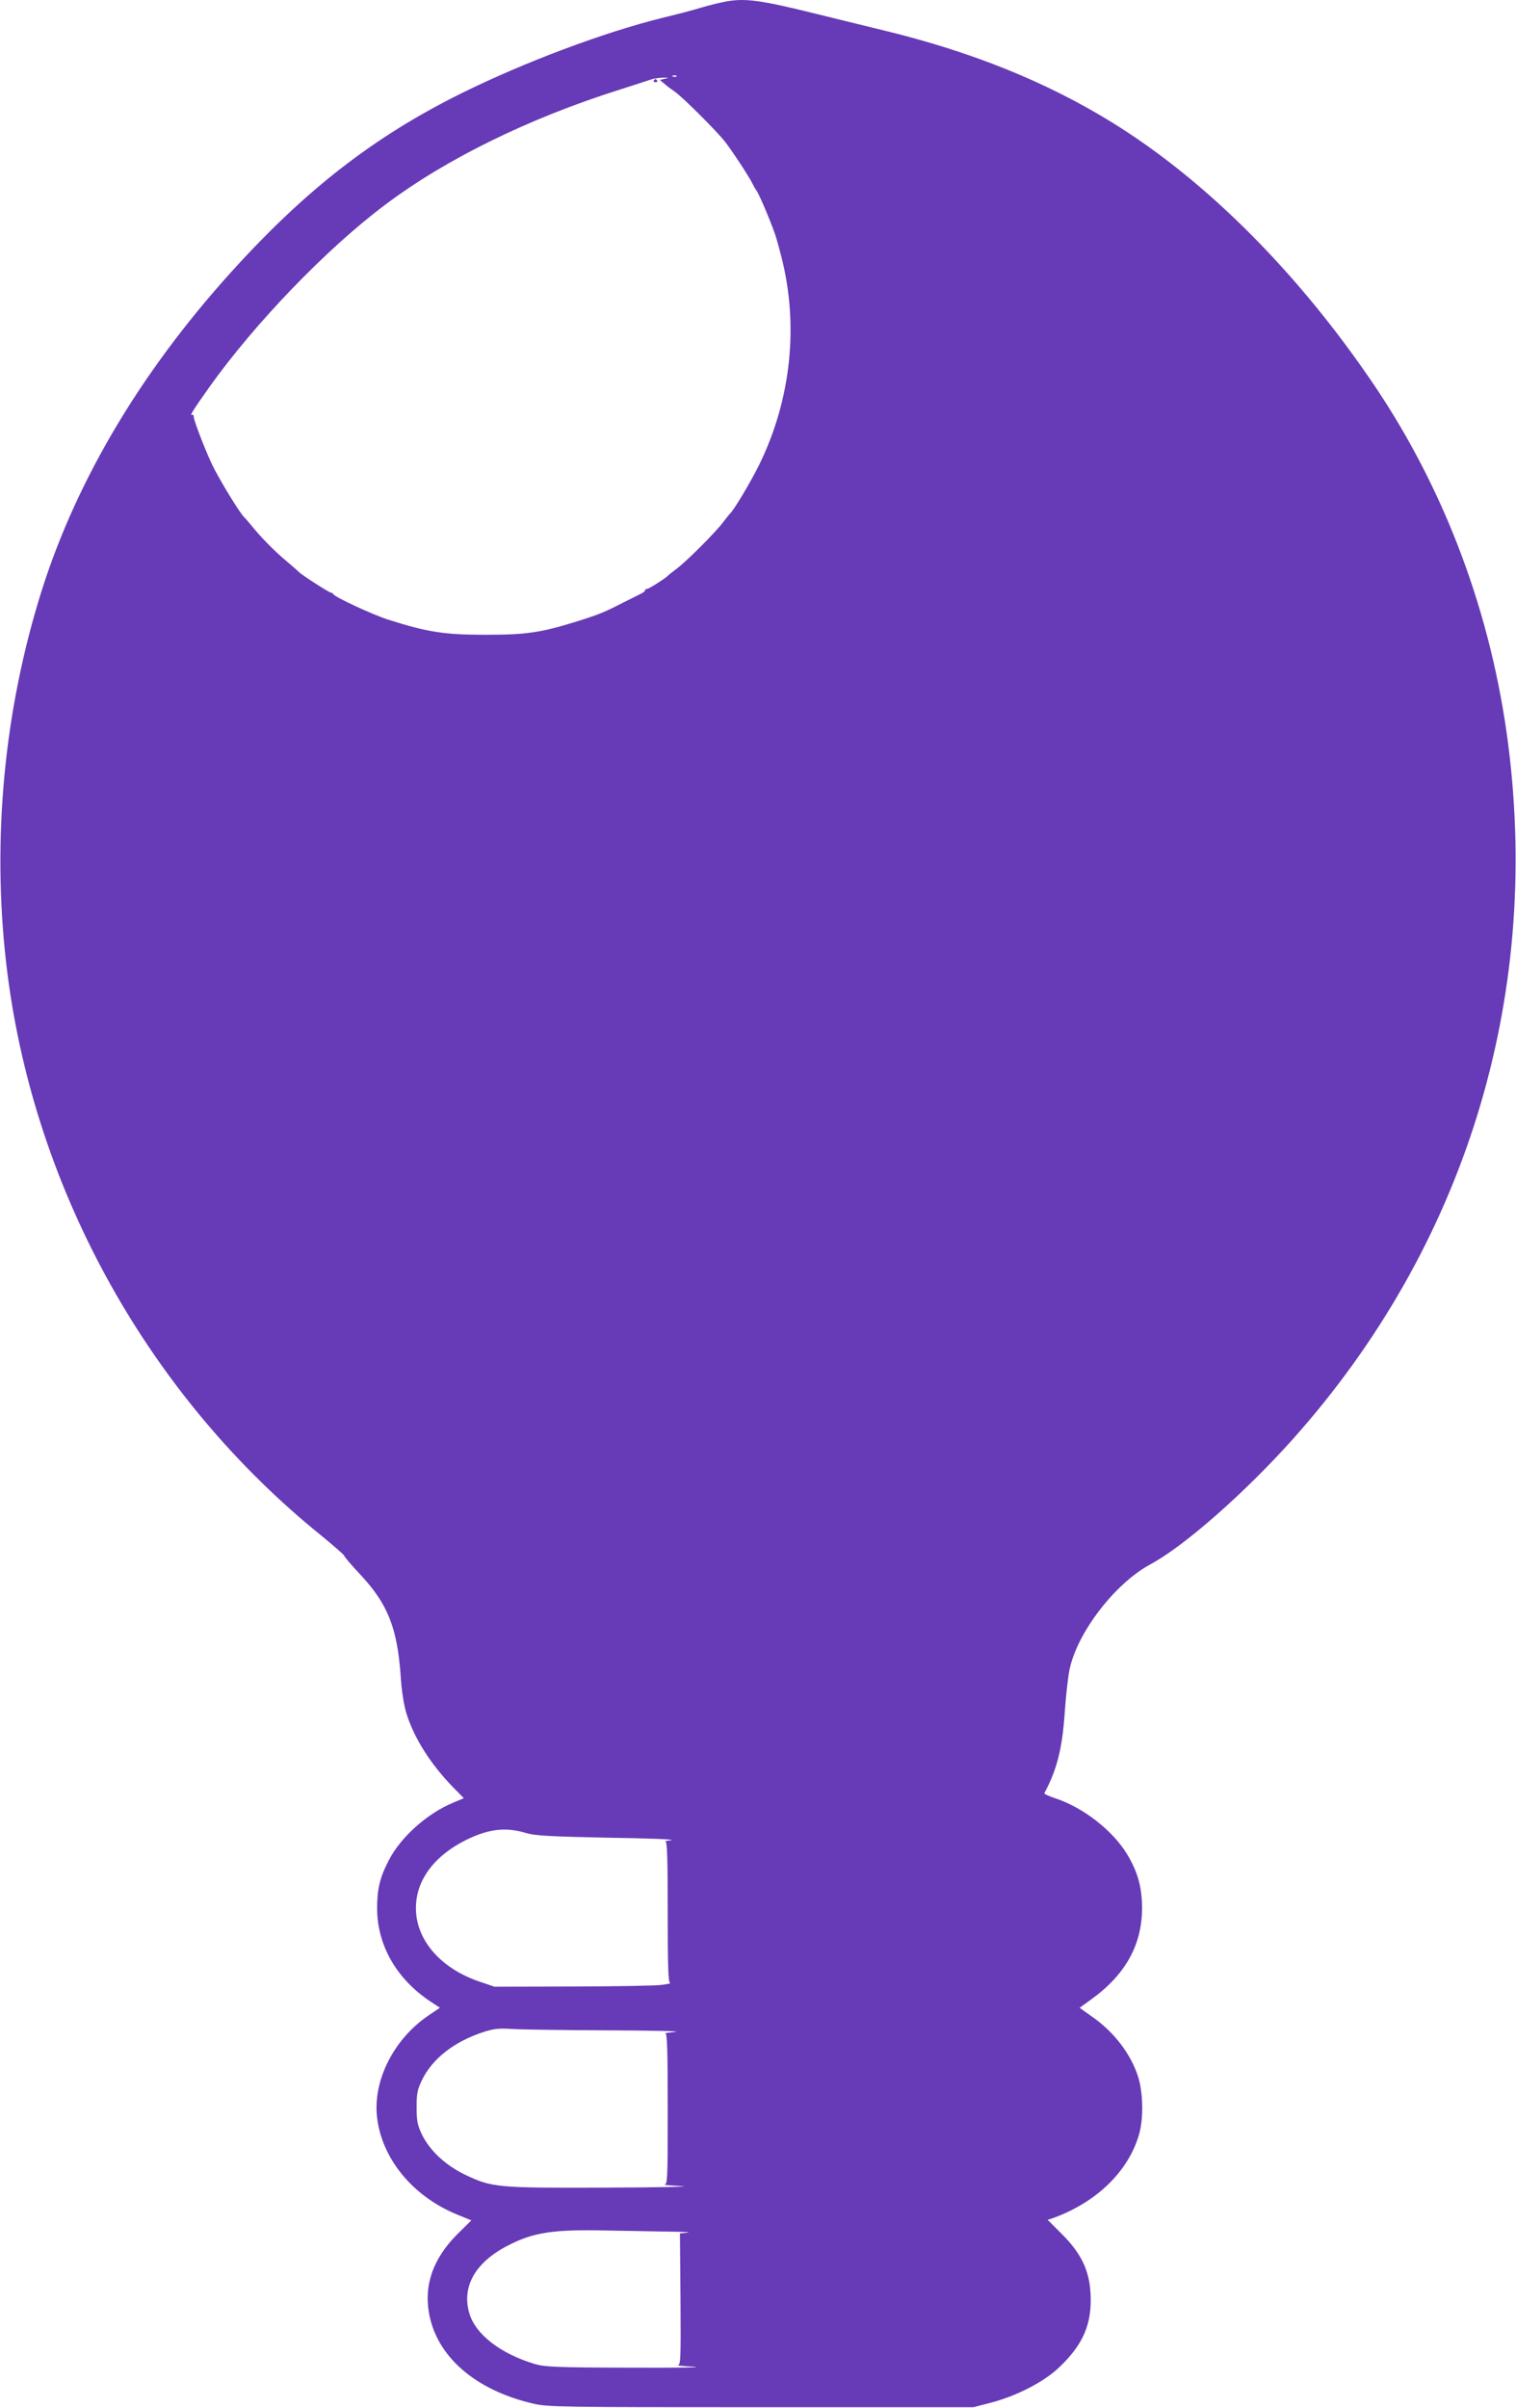 <?xml version="1.0" standalone="no"?>
<!DOCTYPE svg PUBLIC "-//W3C//DTD SVG 20010904//EN"
 "http://www.w3.org/TR/2001/REC-SVG-20010904/DTD/svg10.dtd">
<svg version="1.0" xmlns="http://www.w3.org/2000/svg"
 width="806pt" height="1280pt" viewBox="0 0 806 1280"
 preserveAspectRatio="xMidYMid meet">
<g transform="translate(0,1280) scale(0.1,-0.1)"
fill="#673ab7" stroke="none">
<path d="M3840 12788 c-25 -5 -76 -18 -114 -29 -37 -12 -130 -36 -205 -54
-310 -77 -730 -234 -1066 -400 -463 -229 -828 -511 -1224 -949 -496 -548 -846
-1145 -1028 -1756 -191 -636 -247 -1321 -163 -1978 149 -1162 759 -2252 1673
-2988 64 -53 117 -99 117 -103 0 -5 40 -52 90 -105 142 -153 192 -281 210
-531 5 -82 17 -156 30 -200 41 -133 129 -272 250 -396 l56 -57 -55 -23 c-140
-58 -280 -183 -344 -307 -48 -93 -62 -153 -62 -257 1 -195 103 -373 281 -492
l53 -35 -58 -39 c-184 -123 -297 -342 -277 -537 23 -222 187 -424 424 -522
l78 -32 -77 -76 c-124 -125 -174 -263 -149 -412 39 -234 245 -414 555 -486 76
-18 142 -19 1210 -19 l1130 0 90 23 c135 35 281 109 361 184 133 124 181 236
172 398 -7 125 -51 214 -154 317 l-74 74 28 9 c232 84 401 248 458 445 24 84
22 220 -5 306 -38 120 -128 239 -244 319 l-67 48 62 45 c182 131 270 290 270
487 -1 111 -23 190 -80 285 -76 125 -232 247 -380 296 -34 11 -61 24 -60 27
67 124 96 238 109 432 6 85 17 186 25 224 40 197 241 459 430 561 181 97 503
381 758 666 911 1020 1318 2331 1145 3689 -88 691 -333 1349 -711 1910 -401
594 -891 1087 -1392 1397 -351 217 -747 377 -1216 491 -113 27 -272 67 -355
87 -310 77 -391 88 -505 63z m-243 -394 c-3 -3 -12 -4 -19 -1 -8 3 -5 6 6 6
11 1 17 -2 13 -5z m-60 -12 l-29 -7 24 -20 c12 -11 39 -31 58 -44 42 -30 223
-210 266 -266 42 -55 126 -183 144 -220 8 -16 17 -32 20 -35 14 -14 97 -213
110 -265 5 -16 15 -55 23 -85 95 -364 54 -762 -116 -1109 -44 -90 -137 -246
-156 -261 -3 -3 -19 -23 -36 -45 -38 -52 -198 -212 -250 -250 -22 -17 -42 -32
-45 -36 -12 -13 -100 -69 -109 -69 -6 0 -11 -3 -11 -7 0 -5 -10 -13 -23 -19
-12 -6 -53 -27 -92 -46 -99 -51 -128 -63 -235 -97 -204 -64 -279 -75 -500 -75
-217 0 -307 14 -515 80 -82 26 -287 121 -293 136 -2 4 -8 8 -13 8 -9 0 -158
96 -169 109 -3 3 -34 31 -70 61 -64 54 -131 122 -186 190 -16 19 -31 37 -35
40 -19 17 -105 154 -159 256 -34 63 -110 257 -110 279 0 9 -5 13 -10 10 -15
-9 13 35 92 146 241 339 624 737 935 970 324 244 764 460 1249 613 82 26 157
51 167 54 10 4 37 8 60 9 33 1 36 0 14 -5z m-737 -9326 c45 -13 126 -18 435
-24 209 -3 360 -9 335 -13 -25 -3 -39 -7 -32 -7 9 -2 12 -84 12 -377 0 -293 3
-375 13 -376 6 -1 -13 -5 -43 -9 -30 -5 -243 -8 -473 -9 l-418 -1 -77 26
c-199 67 -329 208 -340 370 -10 156 86 294 266 384 120 59 211 70 322 36z
m440 -1048 c228 -1 386 -4 350 -8 -36 -4 -59 -7 -52 -8 9 -2 12 -90 12 -402 0
-374 -1 -400 -17 -402 -10 -1 32 -5 92 -8 61 -3 -121 -7 -403 -8 -581 -2 -606
0 -752 70 -103 50 -188 130 -228 215 -23 49 -27 71 -27 143 0 74 4 93 29 145
55 112 168 201 320 252 61 20 84 23 166 18 52 -3 282 -6 510 -7z m329 -1070
c69 -1 108 -3 86 -5 l-40 -4 3 -349 c2 -329 1 -350 -15 -352 -10 -1 29 -5 87
-8 58 -4 -95 -6 -340 -5 -393 1 -452 4 -505 19 -182 54 -318 158 -350 271 -41
140 31 269 203 358 138 72 243 88 536 81 115 -2 266 -5 335 -6z"/>
<path d="M3476 12372 c-3 -5 1 -9 9 -9 8 0 12 4 9 9 -3 4 -7 8 -9 8 -2 0 -6
-4 -9 -8z"/>
</g>
</svg>
